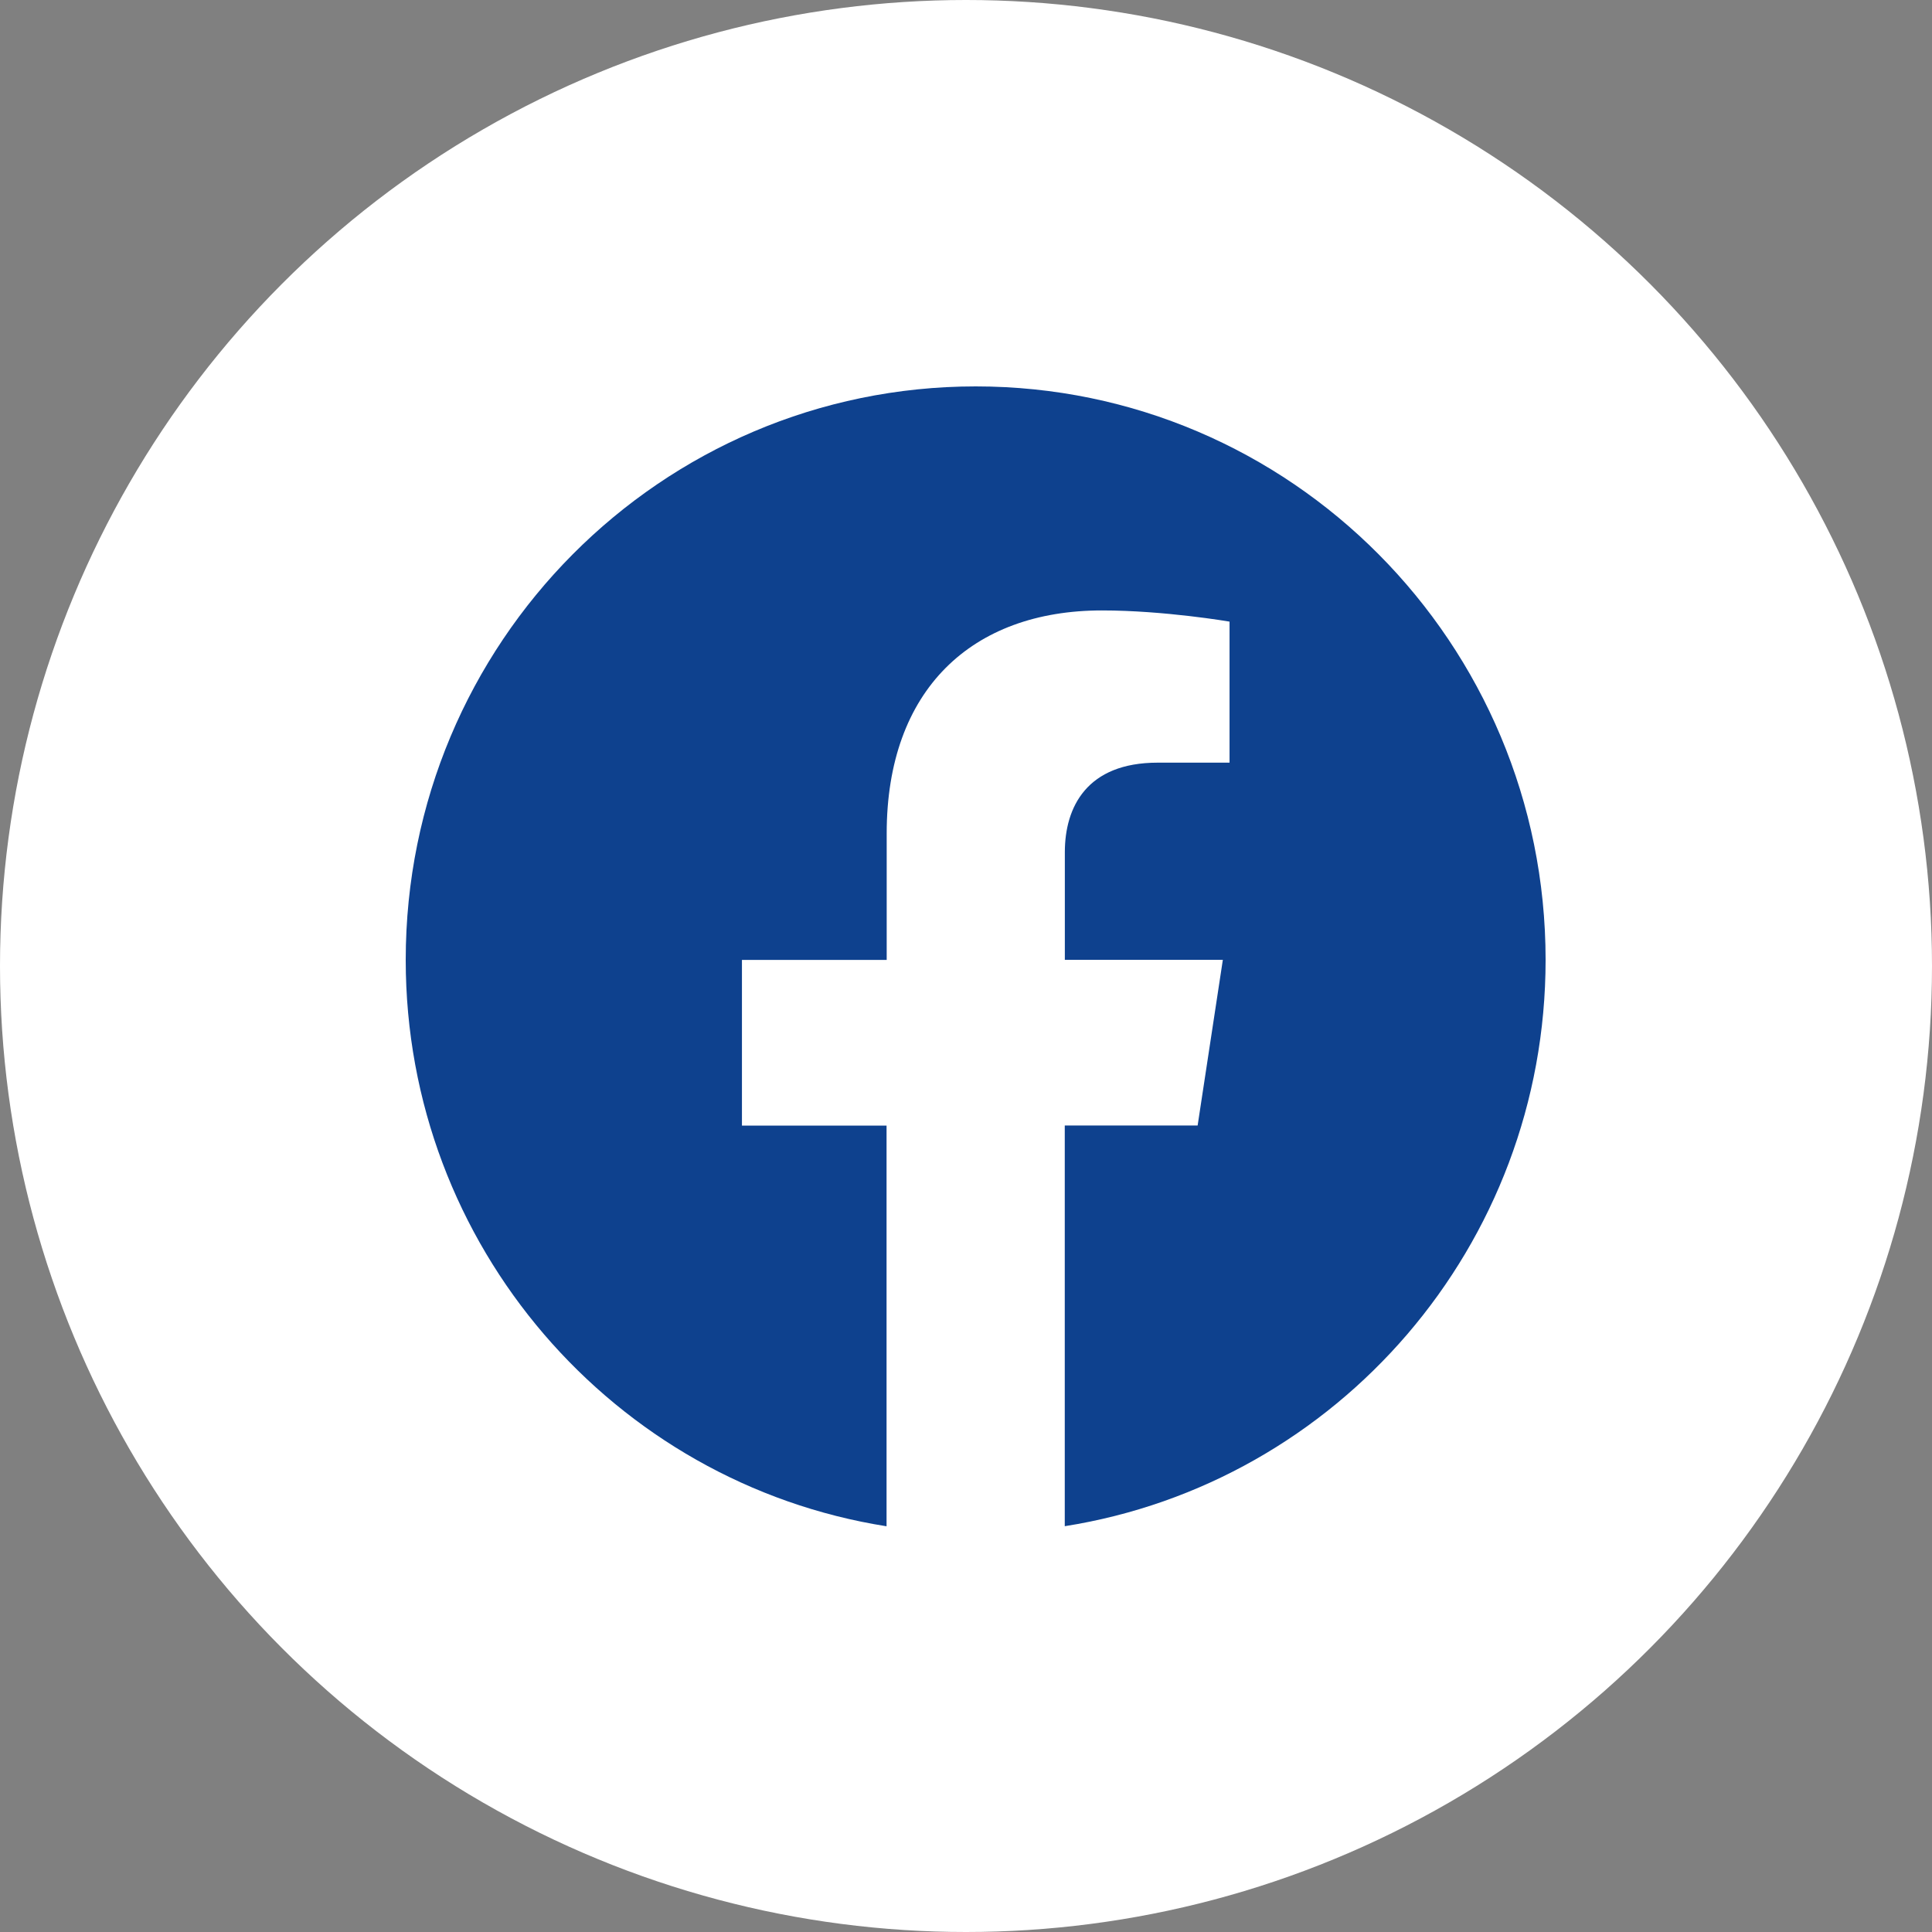 <svg width="100" height="100" viewBox="0 0 100 100" fill="none" xmlns="http://www.w3.org/2000/svg">
<rect x="0" y="0" width="100" height="100" fill="#808080" stroke="none"/>
<circle cx="50" cy="50" r="50" fill="white"/>
<path d="M80 49.681C80 33.288 66.793 20 50.504 20C34.207 20.004 21 33.288 21 49.684C21 64.495 31.788 76.773 45.888 79V58.26H38.403V49.684H45.895V43.14C45.895 35.703 50.301 31.596 57.037 31.596C60.267 31.596 63.641 32.175 63.641 32.175V39.475H59.92C56.259 39.475 55.116 41.765 55.116 44.113V49.681H63.294L61.989 58.257H55.112V78.996C69.212 76.769 80 64.492 80 49.681Z" fill="#0E418E"/>
</svg>
